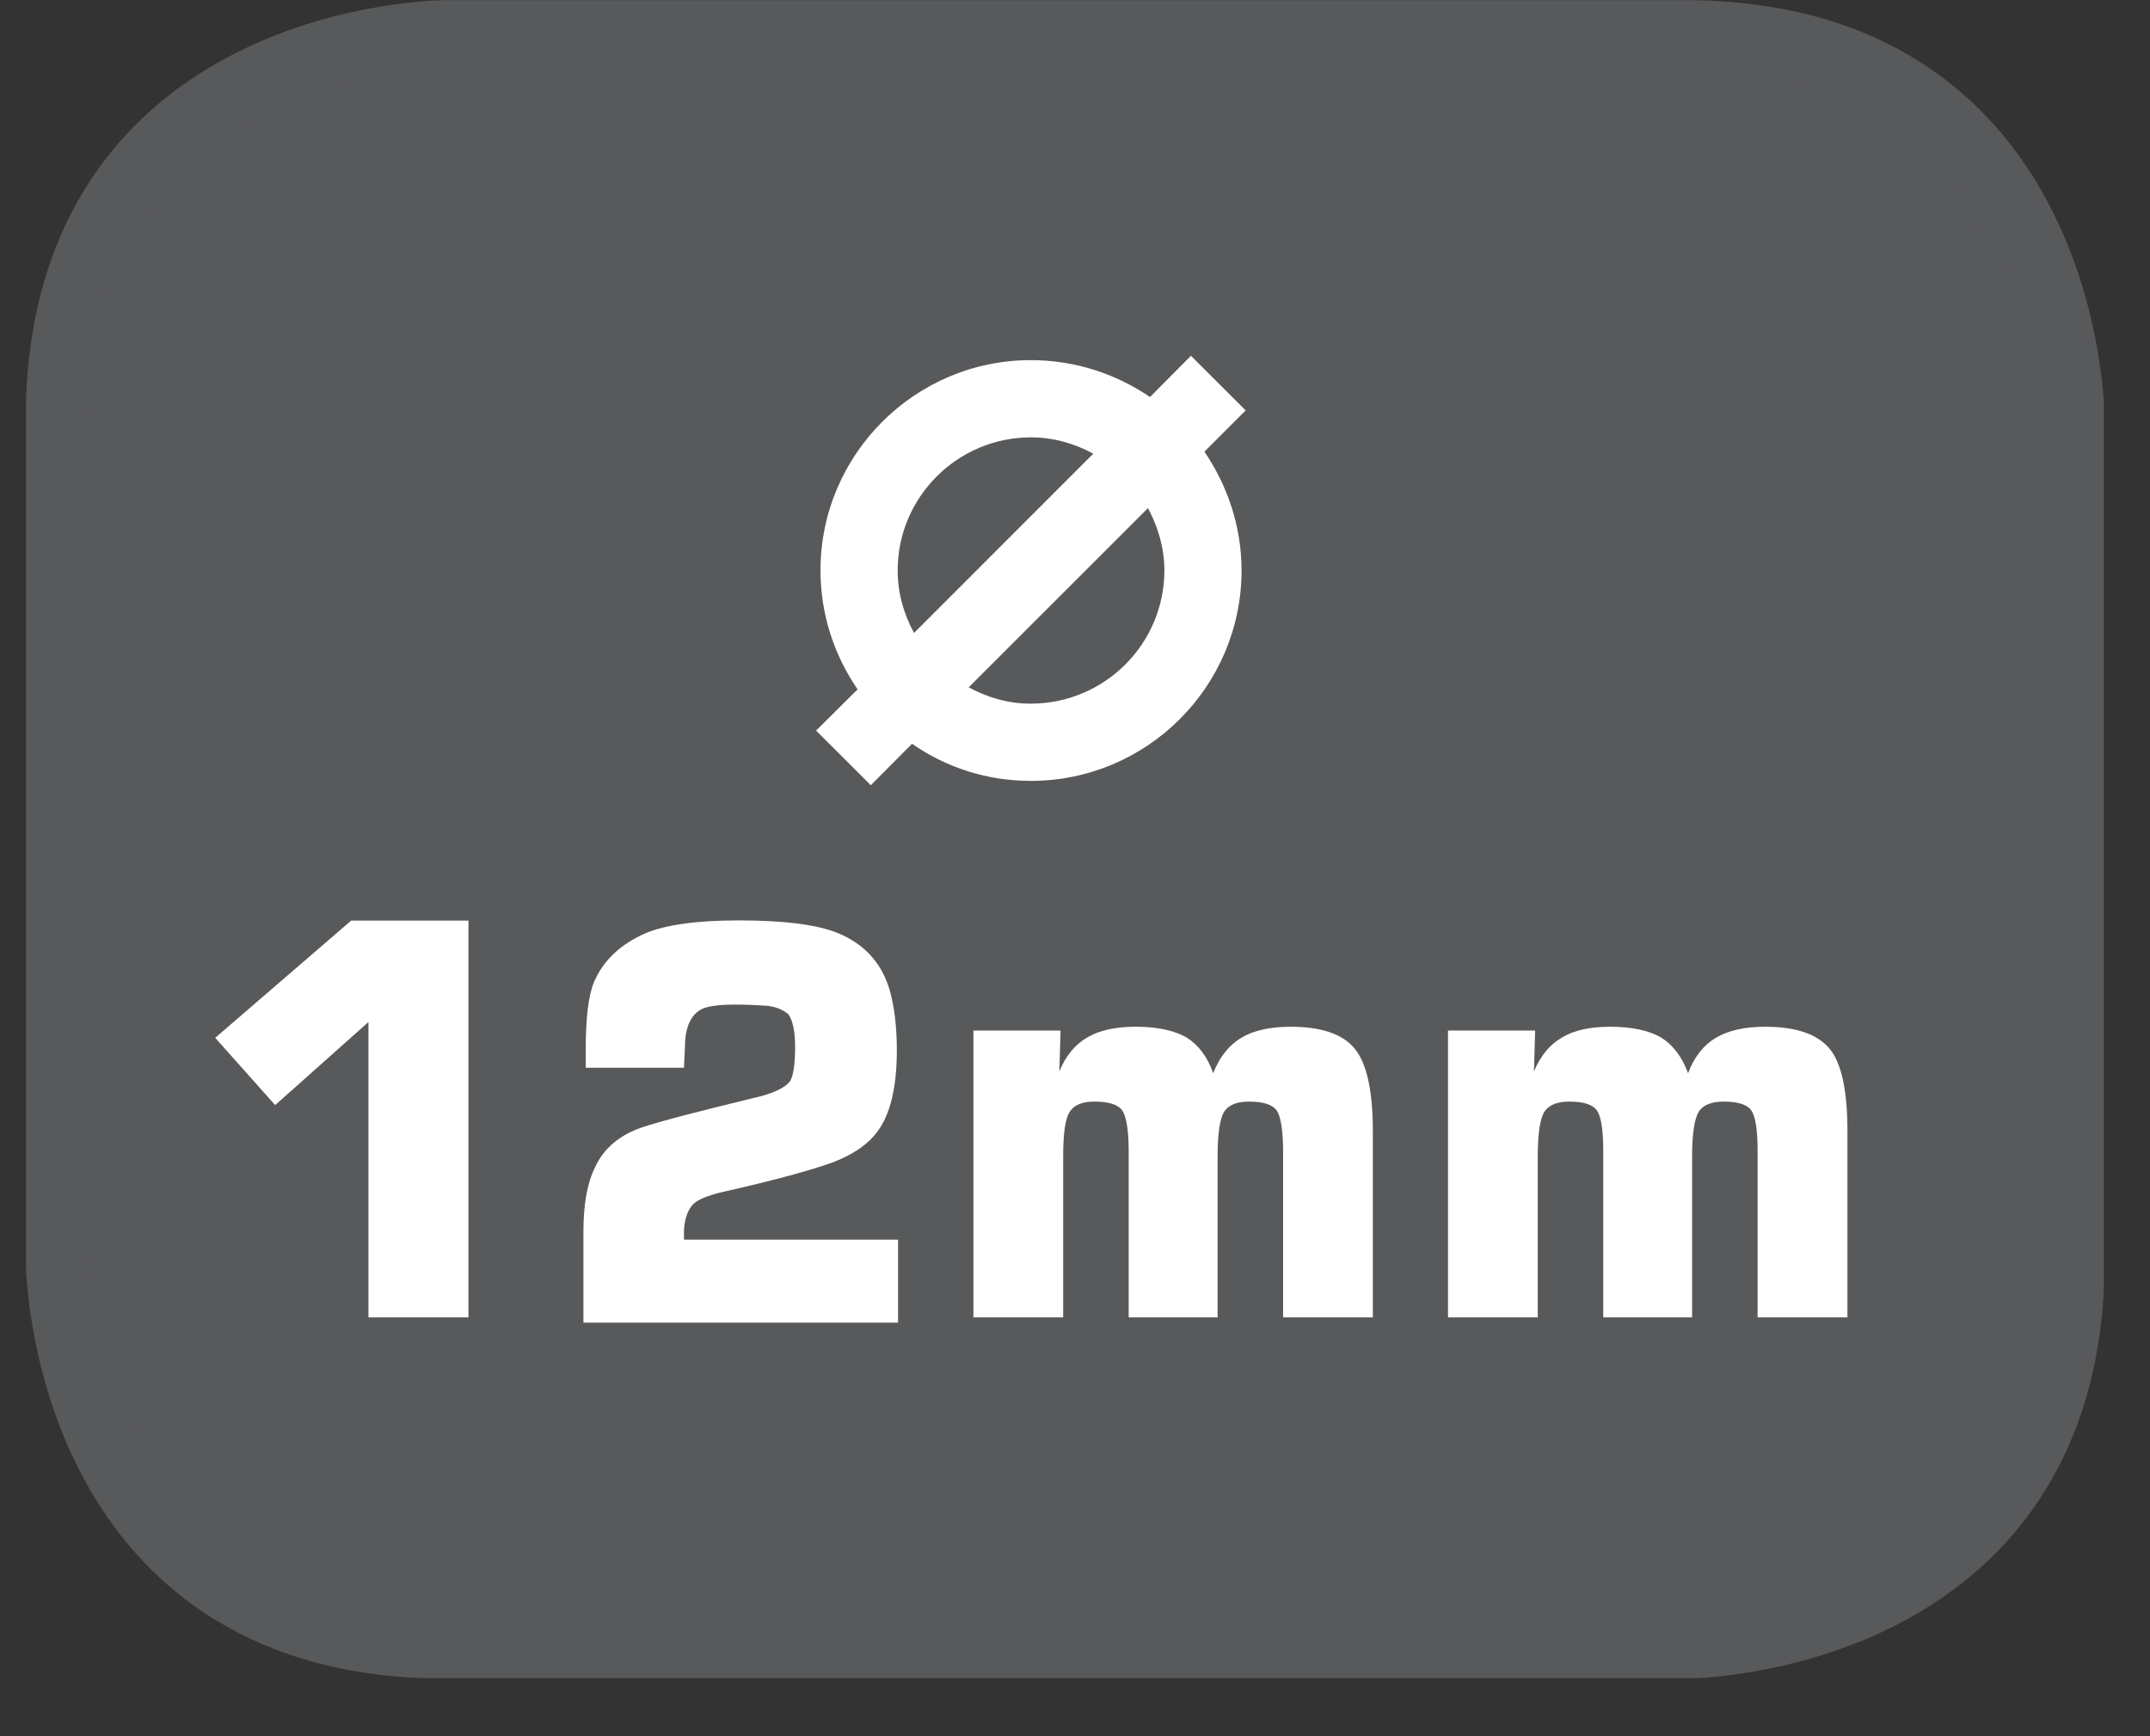 <?xml version="1.0" encoding="UTF-8"?>
<svg xmlns="http://www.w3.org/2000/svg" xmlns:xlink="http://www.w3.org/1999/xlink" width="28.722pt" height="23.197pt" viewBox="0 0 28.722 23.197" version="1.2">
<rect x="0" y="0" width="28.722" height="23.197" fill="#333333" stroke="none"/>
<defs>
<g>
<symbol overflow="visible" id="glyph0-0">
<path style="stroke:none;" d="M 0.203 0 L 0.203 -5.328 L 1.797 -5.328 L 1.797 0 Z M 1.609 -0.203 L 1.609 -5.141 L 0.406 -5.141 L 0.406 -0.203 Z M 1.609 -0.203 "/>
</symbol>
<symbol overflow="visible" id="glyph0-1">
<path style="stroke:none;" d="M 4.672 -1.109 L 4.672 0 L 0.469 0 L 0.469 -1.219 C 0.469 -1.582 0.52 -1.867 0.625 -2.078 C 0.738 -2.324 0.945 -2.504 1.25 -2.609 C 1.496 -2.691 1.992 -2.82 2.734 -3 C 3.004 -3.059 3.172 -3.141 3.234 -3.234 C 3.273 -3.305 3.297 -3.457 3.297 -3.688 C 3.297 -3.902 3.262 -4.051 3.203 -4.125 C 3.129 -4.184 3.035 -4.223 2.922 -4.234 C 2.805 -4.242 2.664 -4.25 2.5 -4.25 C 2.27 -4.25 2.117 -4.227 2.047 -4.188 C 1.922 -4.125 1.848 -3.988 1.828 -3.781 C 1.828 -3.707 1.82 -3.582 1.812 -3.406 L 0.5 -3.406 L 0.5 -3.656 C 0.5 -4.07 0.535 -4.367 0.609 -4.547 C 0.73 -4.836 0.961 -5.055 1.297 -5.203 C 1.566 -5.316 1.984 -5.375 2.547 -5.375 C 3.16 -5.375 3.602 -5.316 3.875 -5.203 C 4.227 -5.055 4.457 -4.801 4.562 -4.438 C 4.621 -4.227 4.656 -3.961 4.656 -3.641 C 4.656 -3.141 4.566 -2.773 4.391 -2.547 C 4.266 -2.379 4.066 -2.242 3.797 -2.141 C 3.504 -2.035 3.02 -1.902 2.344 -1.75 C 2.102 -1.695 1.957 -1.629 1.906 -1.547 C 1.852 -1.473 1.82 -1.367 1.812 -1.234 L 1.812 -1.109 Z M 4.672 -1.109 "/>
</symbol>
</g>
<clipPath id="clip1">
  <path d="M 0.348 0 L 28 0 L 28 22 L 0.348 22 Z M 0.348 0 "/>
</clipPath>
<clipPath id="clip2">
  <path d="M 0.348 0 L 28.105 0 L 28.105 22.422 L 0.348 22.422 Z M 0.348 0 "/>
</clipPath>
</defs>
<g id="surface1">
<g clip-path="url(#clip1)" clip-rule="nonzero">
<path style=" stroke:none;fill-rule:nonzero;fill:rgb(34.509%,34.901%,35.686%);fill-opacity:1;" d="M 5.961 0.457 C 5.961 0.457 0.801 0.457 0.801 5.613 L 0.801 16.809 C 0.801 16.809 0.801 21.965 5.961 21.965 L 22.492 21.965 C 22.492 21.965 27.652 21.965 27.652 16.809 L 27.652 5.613 C 27.652 5.613 27.652 0.457 22.492 0.457 Z M 5.961 0.457 "/>
</g>
<g clip-path="url(#clip2)" clip-rule="nonzero">
<path style="fill:none;stroke-width:0.941;stroke-linecap:butt;stroke-linejoin:miter;stroke:rgb(34.509%,34.901%,35.686%);stroke-opacity:1;stroke-miterlimit:10;" d="M -0 -0.002 C -0 -0.002 -5.339 -0.002 -5.339 -5.336 L -5.339 -16.919 C -5.339 -16.919 -5.339 -22.254 -0 -22.254 L 17.104 -22.254 C 17.104 -22.254 22.442 -22.254 22.442 -16.919 L 22.442 -5.336 C 22.442 -5.336 22.442 -0.002 17.104 -0.002 Z M -0 -0.002 " transform="matrix(0.967,0,0,-0.967,5.961,0.455)"/>
</g>
<path style=" stroke:none;fill-rule:nonzero;fill:rgb(100%,100%,100%);fill-opacity:1;" d="M 2.875 13.867 L 4.691 12.301 L 6.258 12.301 L 6.258 17.602 L 4.922 17.602 L 4.922 13.656 L 3.676 14.766 Z M 2.875 13.867 "/>
<path style=" stroke:none;fill-rule:nonzero;fill:rgb(100%,100%,100%);fill-opacity:1;" d="M 13.004 17.602 L 13.004 13.77 L 14.168 13.77 L 14.152 14.316 C 14.238 14.105 14.363 13.957 14.523 13.863 C 14.688 13.766 14.902 13.719 15.172 13.719 C 15.465 13.719 15.691 13.77 15.852 13.863 C 16.008 13.961 16.129 14.117 16.207 14.34 C 16.293 14.121 16.418 13.965 16.582 13.867 C 16.742 13.77 16.965 13.719 17.238 13.719 C 17.652 13.719 17.938 13.816 18.098 14.012 C 18.258 14.207 18.34 14.574 18.34 15.113 L 18.34 17.602 L 17.141 17.602 L 17.141 15.383 C 17.141 15.102 17.109 14.918 17.055 14.836 C 16.996 14.758 16.875 14.719 16.684 14.719 C 16.527 14.719 16.414 14.762 16.355 14.852 C 16.297 14.945 16.266 15.145 16.266 15.453 L 16.266 17.602 L 15.078 17.602 L 15.078 15.383 C 15.078 15.102 15.047 14.918 14.992 14.836 C 14.934 14.758 14.809 14.719 14.621 14.719 C 14.461 14.719 14.352 14.762 14.293 14.852 C 14.23 14.945 14.203 15.145 14.203 15.453 L 14.203 17.602 Z M 13.004 17.602 "/>
<path style=" stroke:none;fill-rule:nonzero;fill:rgb(100%,100%,100%);fill-opacity:1;" d="M 19.344 17.602 L 19.344 13.77 L 20.508 13.77 L 20.492 14.316 C 20.582 14.105 20.703 13.957 20.867 13.863 C 21.027 13.766 21.242 13.719 21.512 13.719 C 21.805 13.719 22.031 13.77 22.191 13.863 C 22.348 13.961 22.469 14.117 22.551 14.34 C 22.633 14.121 22.758 13.965 22.922 13.867 C 23.086 13.77 23.305 13.719 23.578 13.719 C 23.992 13.719 24.277 13.816 24.441 14.012 C 24.602 14.207 24.68 14.574 24.68 15.113 L 24.68 17.602 L 23.48 17.602 L 23.48 15.383 C 23.48 15.102 23.453 14.918 23.395 14.836 C 23.34 14.758 23.215 14.719 23.027 14.719 C 22.867 14.719 22.754 14.762 22.695 14.852 C 22.637 14.945 22.605 15.145 22.605 15.453 L 22.605 17.602 L 21.418 17.602 L 21.418 15.383 C 21.418 15.102 21.391 14.918 21.332 14.836 C 21.277 14.758 21.152 14.719 20.965 14.719 C 20.805 14.719 20.695 14.762 20.633 14.852 C 20.574 14.945 20.543 15.145 20.543 15.453 L 20.543 17.602 Z M 19.344 17.602 "/>
<path style=" stroke:none;fill-rule:nonzero;fill:rgb(100%,100%,100%);fill-opacity:1;" d="M 16.641 5.484 L 15.91 4.754 L 15.363 5.305 C 14.91 4.996 14.363 4.812 13.77 4.812 C 12.223 4.812 10.961 6.074 10.961 7.621 C 10.961 8.211 11.145 8.758 11.457 9.211 L 10.902 9.762 L 11.633 10.492 L 12.184 9.938 C 12.637 10.254 13.184 10.434 13.77 10.434 C 15.324 10.434 16.586 9.172 16.586 7.621 C 16.586 7.035 16.398 6.488 16.09 6.035 Z M 11.992 7.621 C 11.992 6.641 12.793 5.844 13.77 5.844 C 14.074 5.844 14.355 5.926 14.605 6.062 L 12.211 8.457 C 12.074 8.207 11.992 7.926 11.992 7.621 M 15.555 7.621 C 15.555 8.605 14.754 9.402 13.77 9.402 C 13.469 9.402 13.191 9.32 12.941 9.184 L 15.336 6.789 C 15.469 7.039 15.555 7.32 15.555 7.621 "/>
<g style="fill:rgb(100%,100%,100%);fill-opacity:1;">
  <use xlink:href="#glyph0-1" x="7.325" y="17.673"/>
</g>
</g>
</svg>
